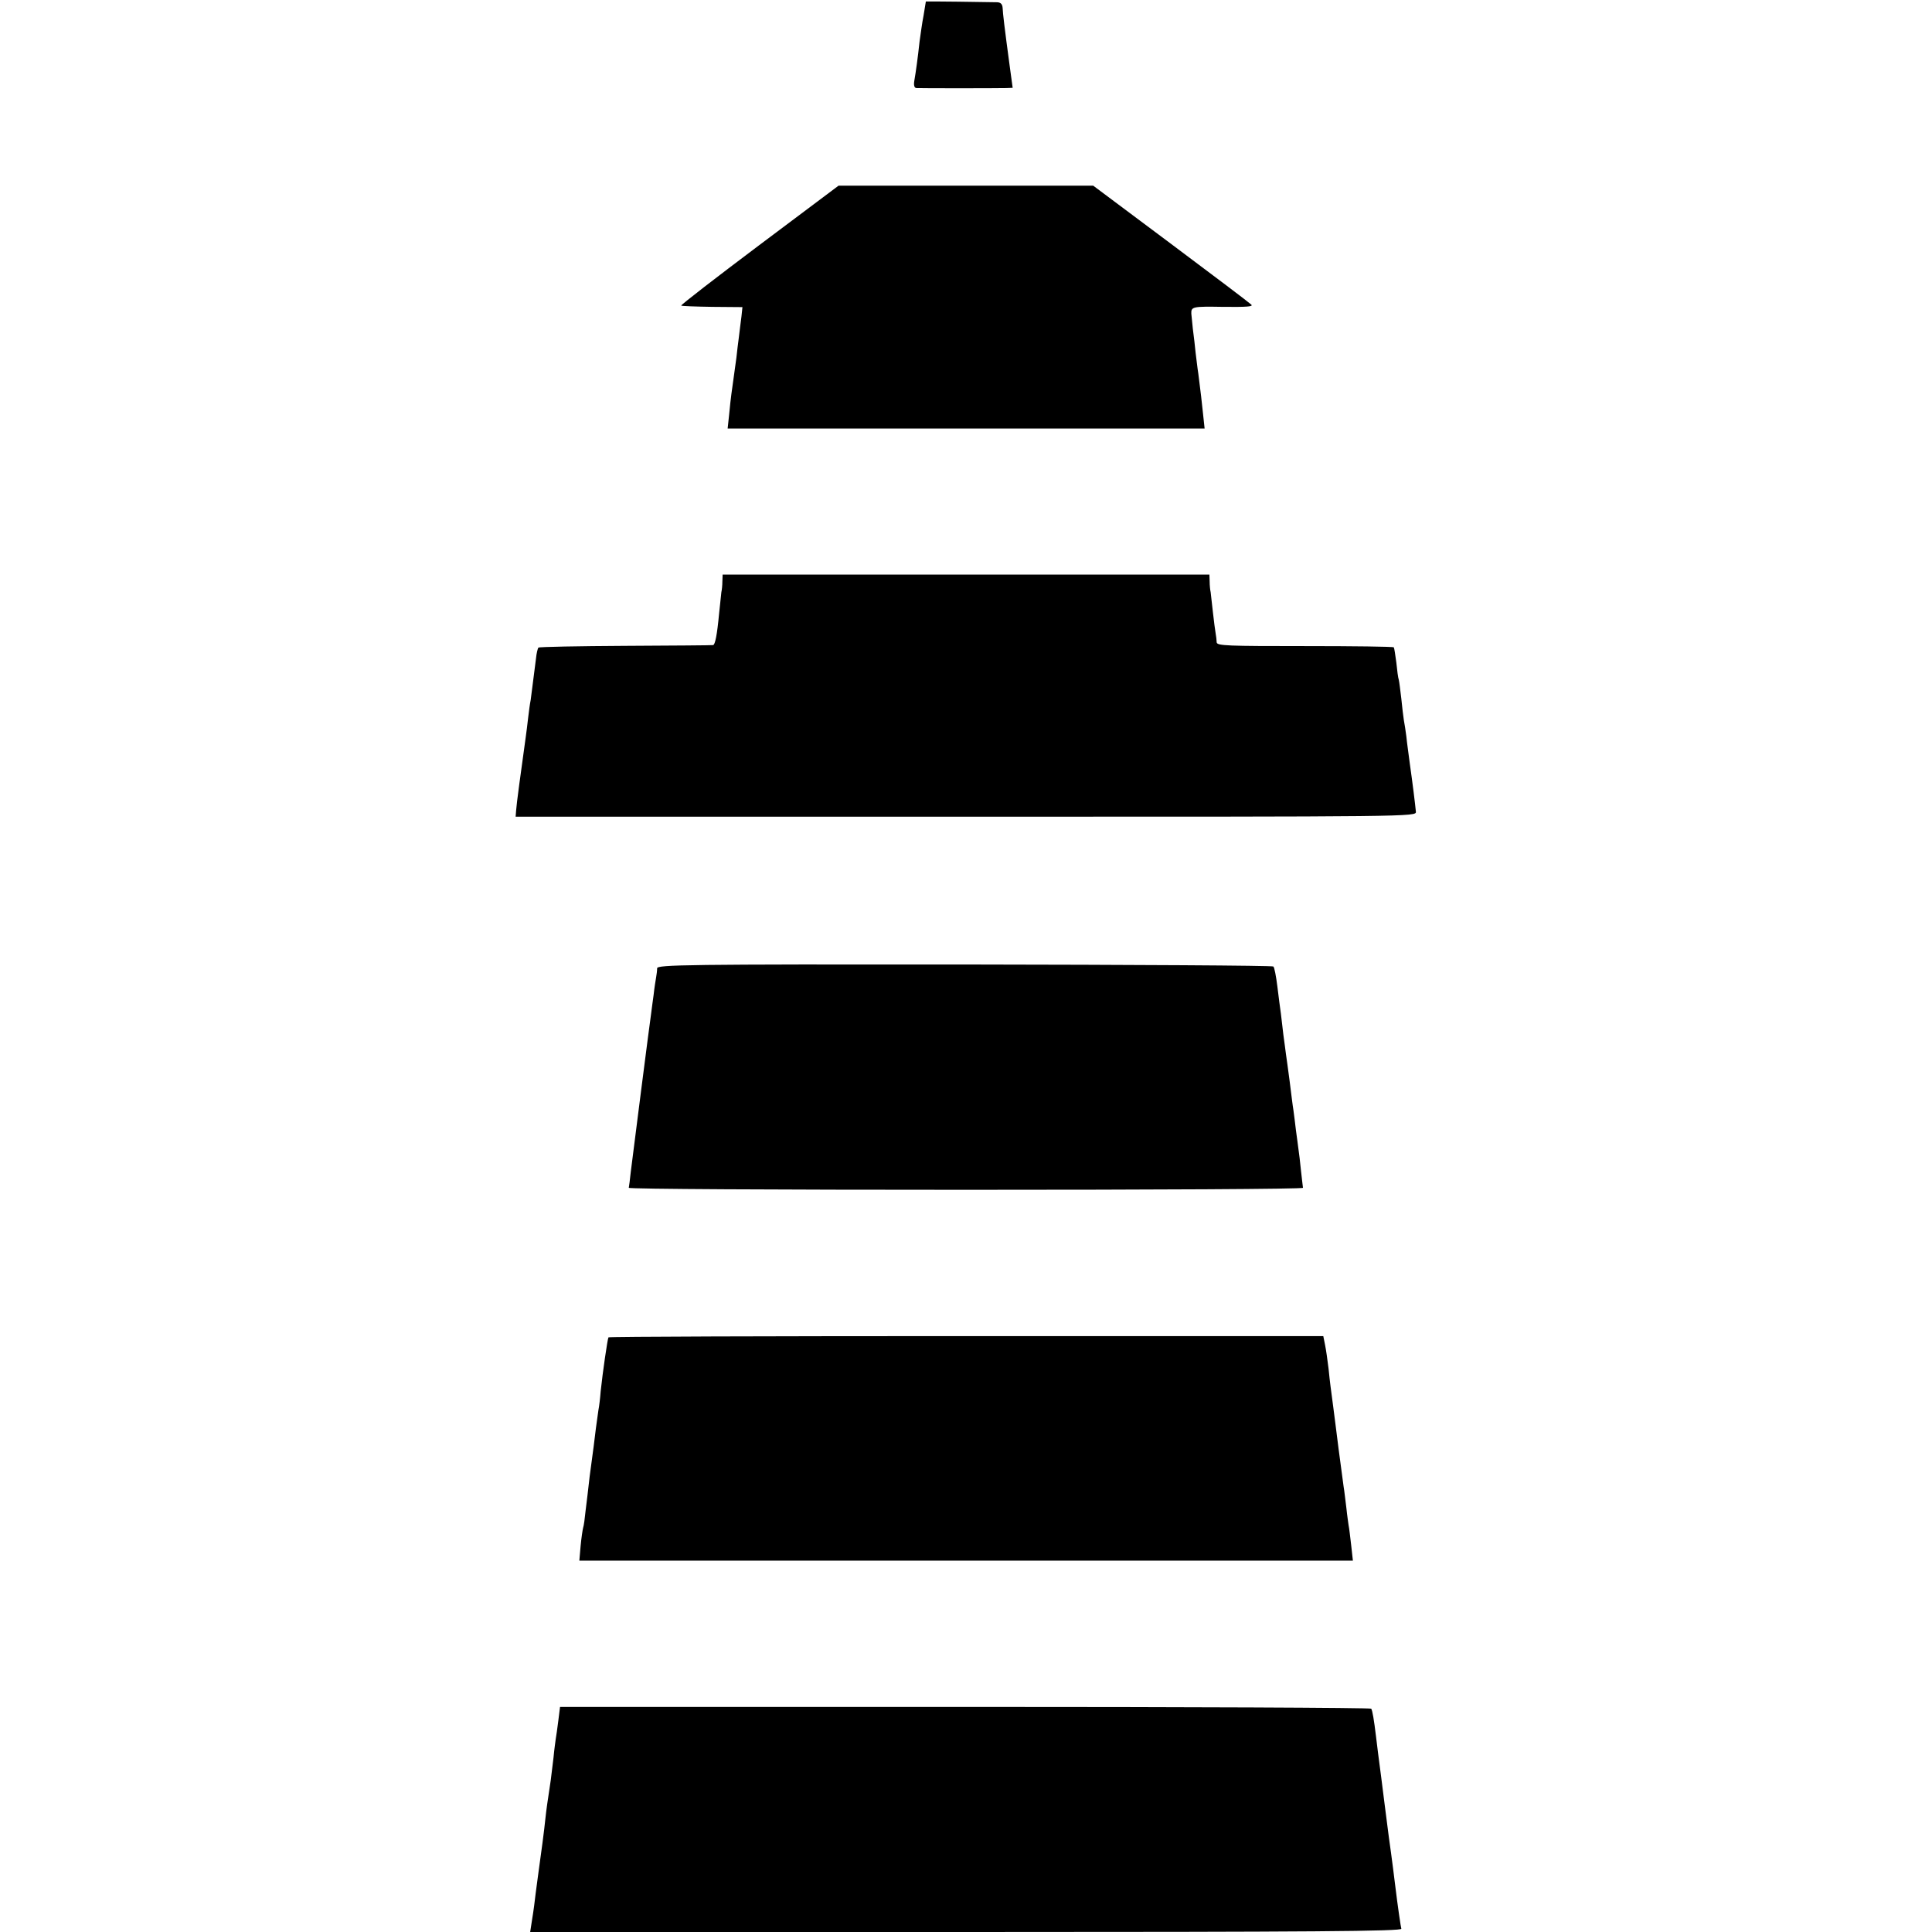 <?xml version="1.0" standalone="no"?>
<!DOCTYPE svg PUBLIC "-//W3C//DTD SVG 20010904//EN"
 "http://www.w3.org/TR/2001/REC-SVG-20010904/DTD/svg10.dtd">
<svg version="1.0" xmlns="http://www.w3.org/2000/svg"
 width="770pt" height="770pt" viewBox="0 0 770 770"
 preserveAspectRatio="xMidYMid meet">
<g transform="translate(0,770) scale(0.1,-0.1)"
fill="#000000" stroke="none">
<path d="M3690 7694 c0 0 -4 -25 -9 -55 -6 -30 -12 -76 -16 -104 -7 -65 -15
-123 -21 -157 -3 -18 0 -28 8 -29 14 -1 318 -1 359 0 l25 1 -12 88 c-21 156
-27 207 -28 230 -1 15 -7 22 -21 23 -35 1 -285 4 -285 3z"/>
<path d="M3026 6723 c-173 -130 -314 -239 -311 -241 2 -2 58 -4 124 -5 l120
-1 -4 -38 c-3 -21 -7 -57 -10 -80 -3 -24 -8 -61 -10 -83 -3 -22 -8 -58 -11
-80 -3 -22 -7 -51 -9 -65 -2 -14 -6 -50 -9 -82 l-6 -56 950 0 951 0 -6 56 c-6
58 -9 83 -19 162 -4 25 -8 63 -11 85 -2 22 -7 65 -11 95 -3 30 -6 57 -6 60 -1
28 6 29 127 27 94 -1 121 1 112 9 -7 7 -151 116 -321 243 l-309 231 -507 0
-508 0 -316 -237z"/>
<path d="M2879 5383 c0 -16 -2 -35 -4 -43 -1 -8 -5 -46 -9 -85 -8 -86 -16
-125 -24 -126 -4 -1 -161 -2 -349 -3 -188 -1 -344 -4 -347 -7 -3 -3 -8 -23
-10 -45 -14 -111 -18 -141 -21 -164 -3 -14 -7 -45 -10 -70 -3 -25 -7 -61 -10
-80 -19 -136 -37 -269 -38 -290 l-2 -25 1795 0 c1789 0 1795 0 1793 20 -3 31
-13 113 -24 190 -5 39 -12 88 -14 110 -3 22 -7 51 -10 65 -2 14 -7 52 -10 85
-4 33 -8 67 -10 75 -3 8 -7 40 -10 70 -4 30 -8 57 -10 60 -2 3 -161 5 -354 5
-307 0 -351 1 -352 15 0 8 -2 24 -4 35 -2 11 -7 49 -11 85 -4 36 -8 72 -9 80
-2 8 -4 27 -4 43 l-1 27 -970 0 -970 0 -1 -27z"/>
<path d="M2619 3841 c0 -9 -2 -25 -4 -36 -2 -11 -7 -42 -10 -70 -4 -27 -8 -61
-10 -75 -5 -32 -72 -557 -81 -630 -3 -30 -7 -59 -8 -64 0 -5 586 -8 1344 -8
754 0 1344 3 1343 8 -1 5 -4 36 -8 69 -3 33 -8 71 -10 85 -2 14 -6 48 -10 75
-3 28 -8 64 -10 80 -3 17 -9 68 -15 115 -6 47 -13 96 -15 110 -2 14 -6 48 -10
75 -3 28 -8 66 -10 85 -3 19 -9 68 -14 108 -5 41 -12 77 -16 80 -3 4 -557 7
-1231 8 -1110 1 -1224 -1 -1225 -15z"/>
<path d="M2425 2370 c-4 -8 -23 -139 -31 -215 -2 -27 -6 -61 -9 -75 -6 -40
-14 -102 -19 -145 -3 -22 -10 -76 -16 -120 -5 -44 -12 -105 -16 -135 -3 -30
-7 -61 -10 -69 -2 -8 -7 -40 -10 -73 l-5 -58 1541 0 1542 0 -7 63 c-4 34 -8
69 -10 77 -1 8 -6 40 -9 70 -4 30 -8 69 -11 85 -2 17 -11 84 -20 150 -8 66
-18 140 -21 165 -11 84 -13 95 -19 155 -4 33 -10 76 -14 95 l-7 35 -1423 0
c-783 0 -1424 -2 -1426 -5z"/>
<path d="M2225 841 c-4 -30 -8 -62 -10 -71 -1 -8 -6 -42 -9 -75 -4 -33 -9 -73
-11 -90 -14 -92 -17 -114 -21 -150 -5 -50 -17 -140 -29 -225 -2 -14 -6 -47
-10 -75 -3 -27 -9 -74 -14 -103 l-8 -52 1738 0 c1386 0 1738 3 1734 13 -2 6
-14 86 -25 177 -11 91 -23 176 -25 190 -2 14 -6 45 -9 70 -3 25 -13 99 -21
165 -9 66 -18 140 -21 165 -8 66 -14 102 -19 110 -2 4 -731 7 -1619 7 l-1614
0 -7 -56z"/>
</g>
</svg>
